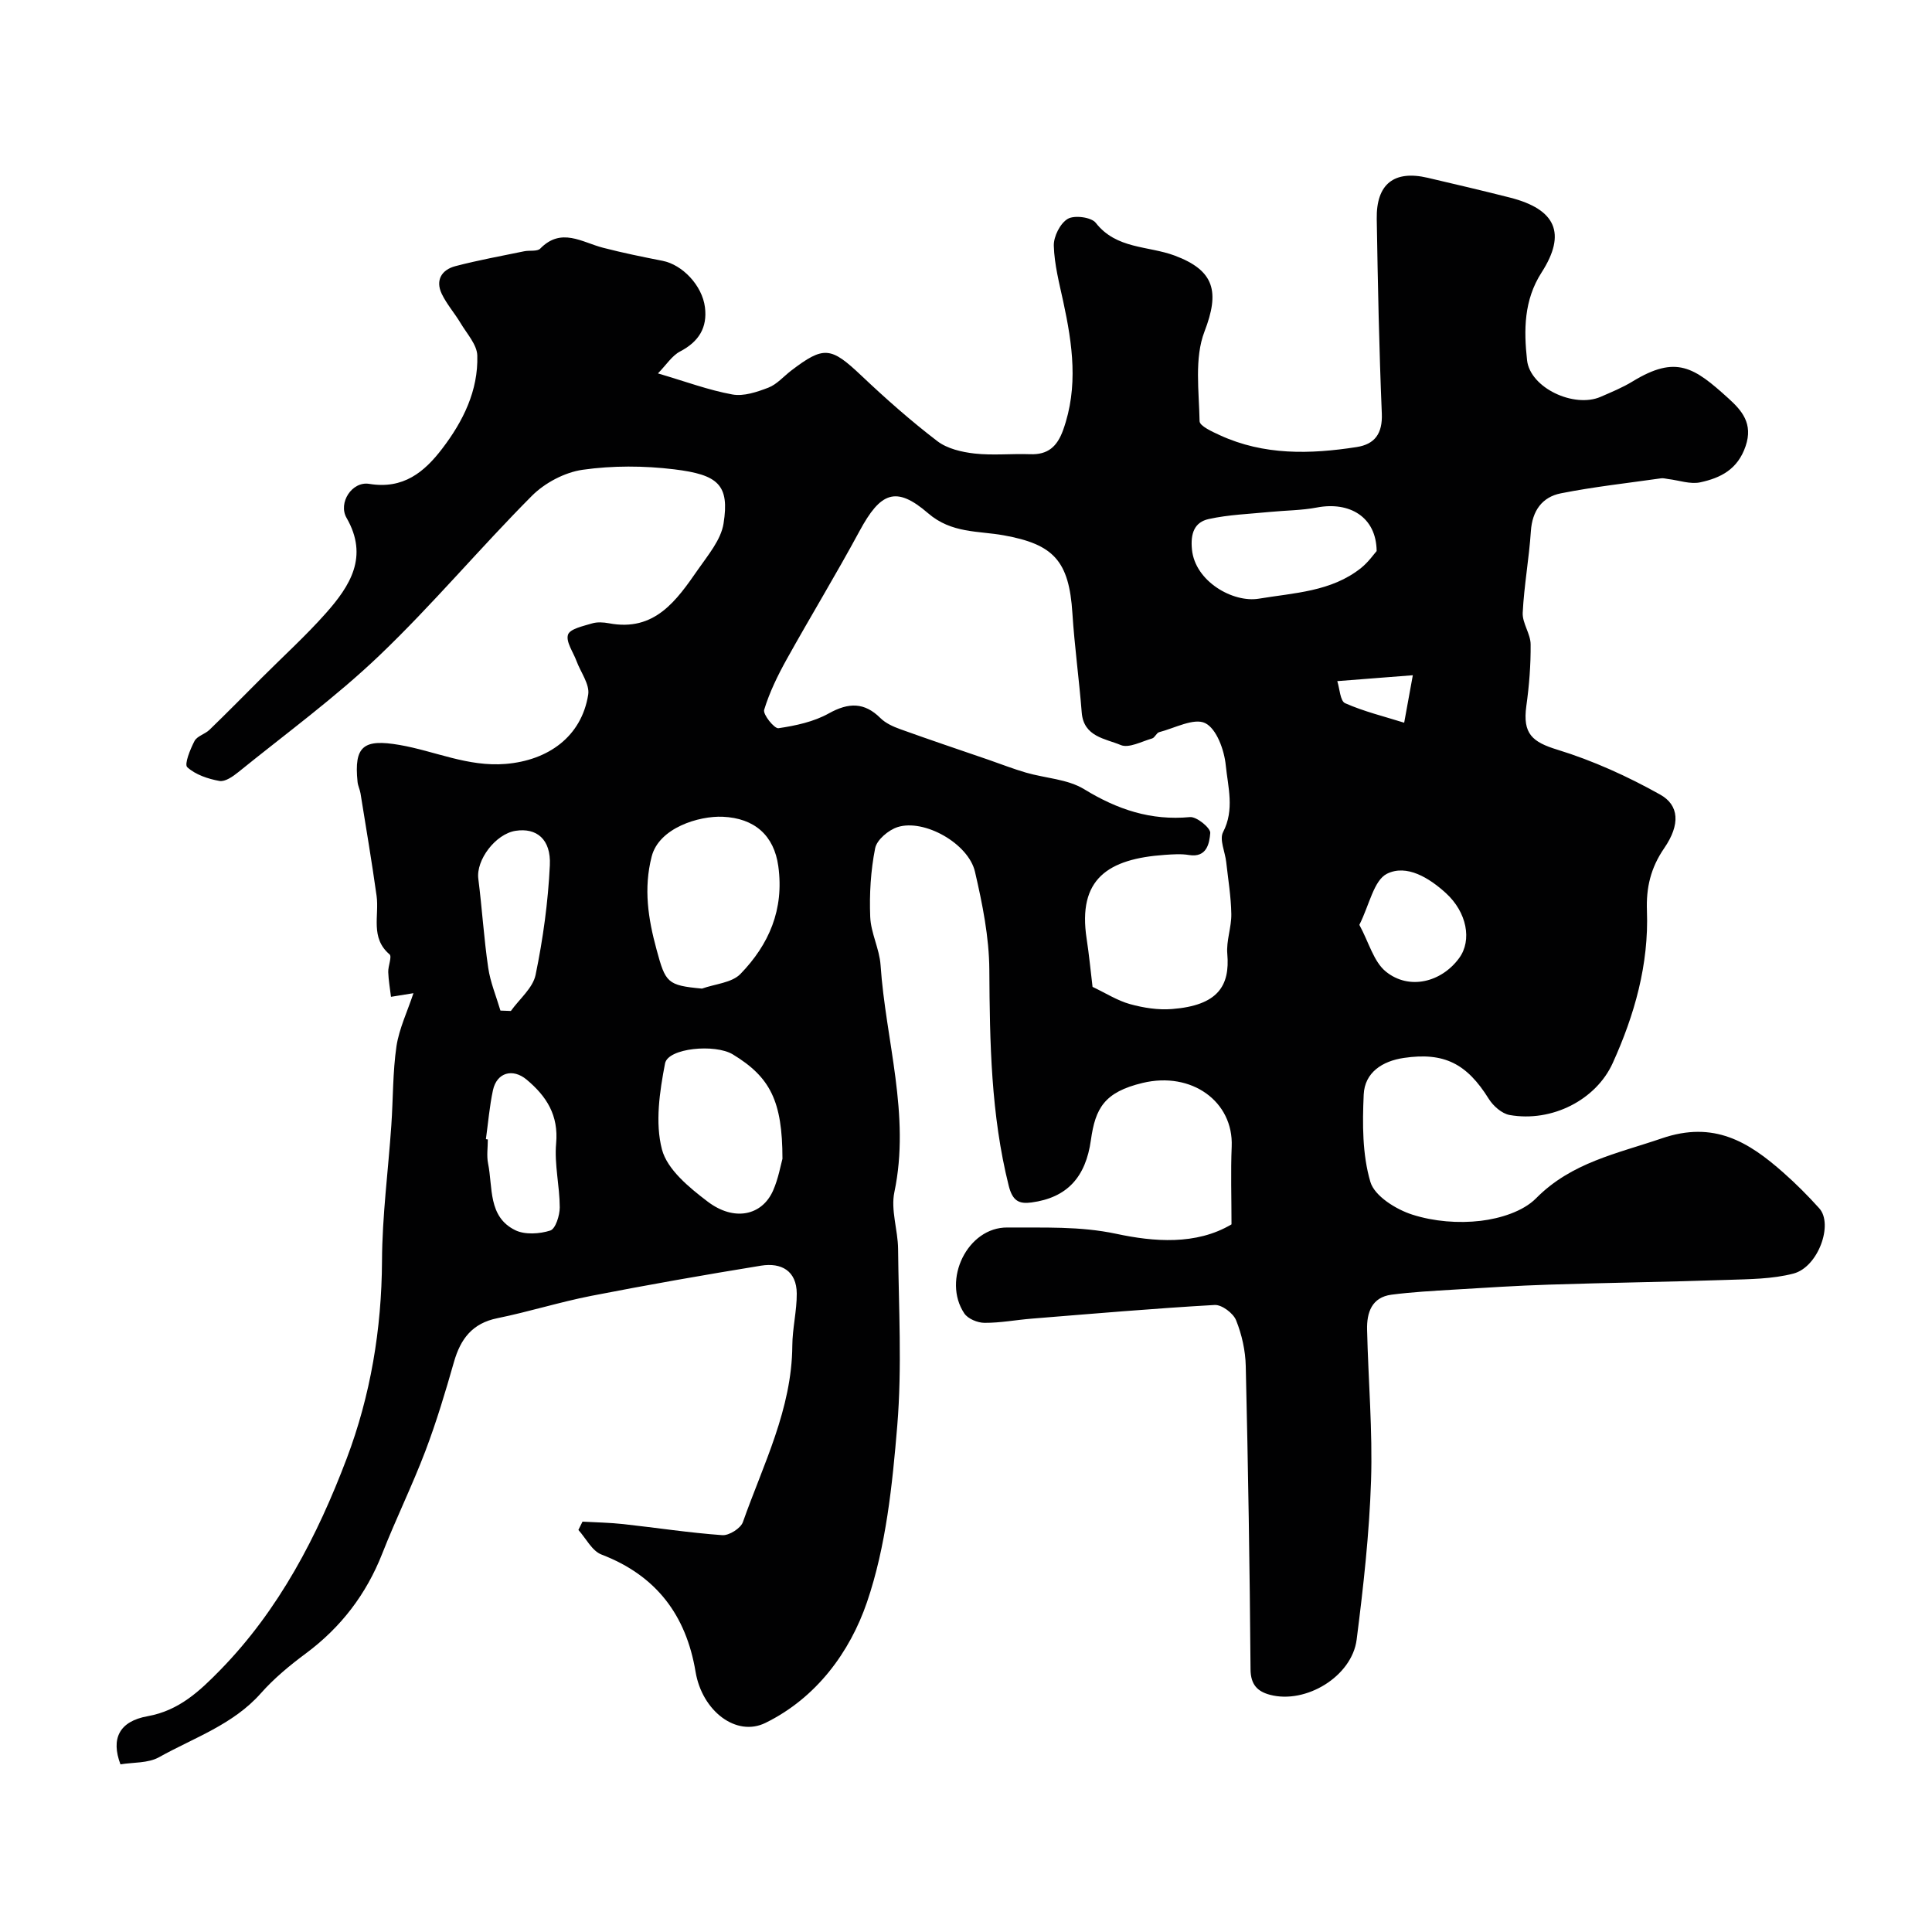 <svg enable-background="new 0 0 400 400" viewBox="0 0 400 400" xmlns="http://www.w3.org/2000/svg"><path d="m85.6 205.63c-1.88.3-3.26.52-4.65.75-.2-1.7-.51-3.4-.57-5.11-.05-1.26.82-3.22.27-3.68-4.04-3.45-2.11-8.01-2.68-12.1-.99-7.09-2.19-14.16-3.33-21.23-.13-.8-.53-1.56-.61-2.36-.78-7.48 1.28-8.94 8.67-7.67 7.33 1.26 14.17 4.58 22 3.93 8.77-.73 15.69-5.62 17.08-14.34.34-2.14-1.56-4.63-2.42-6.96-.68-1.85-2.24-3.99-1.76-5.46.4-1.21 3.17-1.78 4.98-2.33 1.07-.32 2.35-.24 3.48-.03 9.51 1.81 14.02-4.74 18.48-11.16 2.07-2.98 4.72-6.11 5.26-9.47 1.28-8.05-1.11-10.13-10.22-11.24-6.24-.76-12.74-.79-18.94.09-3.72.53-7.84 2.71-10.52 5.4-10.75 10.8-20.57 22.54-31.57 33.05-9.11 8.7-19.39 16.2-29.21 24.15-1.11.9-2.74 2.04-3.9 1.83-2.37-.43-4.96-1.29-6.67-2.85-.65-.6.61-3.71 1.5-5.42.54-1.03 2.16-1.42 3.09-2.31 3.69-3.57 7.29-7.23 10.92-10.86 4.41-4.41 9.04-8.62 13.17-13.27 5.02-5.66 8.93-11.72 4.3-19.76-1.78-3.09 1.11-7.63 4.7-7.04 7.04 1.16 11.4-2.43 15.11-7.3 4.31-5.64 7.47-12 7.26-19.26-.06-2.27-2.16-4.53-3.46-6.72-1.23-2.06-2.87-3.91-3.9-6.06-1.36-2.84 0-4.99 2.8-5.73 4.71-1.24 9.51-2.1 14.28-3.09 1.11-.23 2.68.09 3.31-.55 4.36-4.46 8.62-1.31 12.99-.18 4.08 1.06 8.21 1.9 12.34 2.71 4.09.8 8.19 5.07 8.77 9.6.54 4.26-1.3 7.16-5.15 9.17-1.67.87-2.82 2.74-4.58 4.54 5.75 1.69 10.5 3.47 15.41 4.36 2.34.43 5.1-.51 7.45-1.41 1.76-.68 3.14-2.31 4.7-3.51 6.81-5.2 8.25-4.95 14.58 1.04 5.02 4.75 10.22 9.35 15.7 13.54 2.05 1.57 5.06 2.27 7.72 2.57 3.79.42 7.66 0 11.48.14 3.7.14 5.61-1.57 6.85-5.01 3.2-8.92 1.94-17.73.02-26.61-.83-3.82-1.84-7.68-1.95-11.55-.05-1.91 1.32-4.64 2.89-5.56 1.37-.81 4.88-.35 5.8.83 4.26 5.46 10.82 4.73 16.29 6.76 8.38 3.11 9.36 7.56 6.22 15.73-2.13 5.53-1.13 12.34-1.02 18.57.02 1.01 2.63 2.18 4.21 2.91 9.12 4.19 18.69 3.94 28.3 2.45 3.77-.58 5.39-2.8 5.22-6.94-.56-13.42-.83-26.86-1.05-40.29-.12-7.25 3.59-10.15 10.55-8.52 5.69 1.33 11.38 2.66 17.04 4.1 9.51 2.42 11.73 7.42 6.54 15.5-3.69 5.73-3.69 11.97-3.01 18.16.63 5.74 9.73 9.98 15.23 7.59 2.25-.98 4.55-1.92 6.64-3.2 9.02-5.5 12.71-2.94 19.87 3.56 2.73 2.48 5.1 5.18 3.51 9.85-1.65 4.85-5.2 6.58-9.38 7.49-2.07.45-4.43-.42-6.65-.68-.49-.06-1-.22-1.47-.15-6.93.99-13.91 1.75-20.76 3.11-3.88.77-5.92 3.62-6.2 7.84-.37 5.64-1.41 11.24-1.69 16.89-.1 2.14 1.62 4.34 1.64 6.53.04 4.26-.3 8.56-.89 12.78-.79 5.75 1.23 7.44 6.44 9.04 7.36 2.26 14.54 5.52 21.27 9.29 3.92 2.19 4.22 6.17.84 11.09-2.82 4.1-3.76 8.21-3.58 12.96.41 11.12-2.57 21.59-7.09 31.55-3.44 7.59-12.56 12.29-21.34 10.74-1.61-.29-3.4-1.87-4.32-3.35-4.53-7.27-9.22-9.7-17.57-8.47-4.45.65-8.11 3-8.32 7.59-.27 6.03-.3 12.38 1.38 18.07.86 2.94 5.31 5.71 8.7 6.79 4.44 1.42 9.52 1.83 14.15 1.28 4-.48 8.75-1.93 11.45-4.66 7.36-7.45 16.76-9.24 26.05-12.42 10.78-3.69 17.95.72 25.15 7.09 2.62 2.31 5.1 4.8 7.44 7.4 2.96 3.29-.23 12.18-5.35 13.51-4.4 1.15-9.15 1.15-13.76 1.31-12.29.42-24.58.58-36.87.98-6.6.21-13.2.64-19.79 1.04-4.27.26-8.55.49-12.79 1.04-4.12.54-5.14 3.73-5.06 7.24.24 10.44 1.16 20.88.82 31.3-.36 10.98-1.59 21.96-2.98 32.87-.97 7.61-10.5 13.4-17.94 11.43-2.56-.68-4.01-2.07-4.03-5.28-.16-20.93-.5-41.86-.99-62.79-.07-3.19-.81-6.51-2-9.47-.59-1.47-2.96-3.25-4.43-3.17-12.64.72-25.25 1.81-37.87 2.83-3.27.26-6.53.89-9.8.87-1.43-.01-3.42-.83-4.17-1.95-4.64-6.93.66-17.87 8.92-17.79 7.5.07 14.92-.32 22.61 1.32 7.64 1.63 16.46 2.39 23.79-1.97 0-5.63-.18-10.89.04-16.13.38-9.3-8.3-15.59-18.45-13.15-7.94 1.9-9.78 5.26-10.7 11.82-1.07 7.69-4.92 11.94-12.31 12.93-2.54.34-3.91-.28-4.71-3.48-3.68-14.73-3.92-29.64-4.01-44.68-.04-6.79-1.43-13.66-2.97-20.31-1.35-5.86-10.52-11-16.02-9.25-1.89.6-4.31 2.64-4.65 4.38-.92 4.63-1.21 9.48-1.02 14.21.13 3.35 1.91 6.61 2.14 9.97 1.06 15.65 6.22 31.02 2.86 47.02-.78 3.7.73 7.83.77 11.76.12 12.19.83 24.46-.17 36.57-1.02 12.31-2.32 24.99-6.27 36.56-3.53 10.32-10.46 19.82-21.03 25-6.03 2.96-13.1-2.45-14.46-10.58-1.96-11.75-8.15-19.94-19.48-24.28-1.96-.75-3.2-3.34-4.78-5.09.28-.57.57-1.14.85-1.72 2.83.16 5.66.2 8.47.51 6.83.75 13.64 1.8 20.48 2.29 1.39.1 3.8-1.41 4.26-2.71 4.21-11.93 10.14-23.39 10.23-36.51.02-3.6.94-7.21.92-10.81-.03-4.7-3.2-6.44-7.38-5.77-11.75 1.91-23.47 3.97-35.15 6.25-6.54 1.28-12.93 3.3-19.46 4.63-5.18 1.05-7.61 4.27-8.98 9.05-1.77 6.22-3.64 12.44-5.93 18.48-2.72 7.15-6.11 14.05-8.91 21.18-3.33 8.47-8.57 15.31-15.87 20.73-3.3 2.45-6.54 5.13-9.25 8.19-5.77 6.53-13.86 9.21-21.1 13.26-2.27 1.27-5.37 1.04-7.99 1.48-2-5.3-.29-8.91 5.64-9.97 6.52-1.17 10.8-5.25 14.99-9.53 12.22-12.49 20.15-27.8 26.22-43.84 4.91-12.98 7.23-26.76 7.3-40.87.04-9.37 1.29-18.73 1.93-28.1.38-5.47.28-11.01 1.07-16.41.57-3.65 2.26-7.16 3.51-10.94zm140.6-1.31c2.74 1.3 5.13 2.84 7.75 3.57 2.79.77 5.83 1.25 8.7 1.02 9.53-.74 12.02-4.82 11.45-11.42-.24-2.71.88-5.51.83-8.26-.06-3.6-.66-7.19-1.06-10.78-.23-2.09-1.44-4.63-.65-6.16 2.42-4.66 1.01-9.35.56-13.86-.31-3.14-1.9-7.55-4.25-8.71-2.31-1.15-6.31 1.03-9.54 1.87-.56.15-.89 1.14-1.46 1.3-2.17.62-4.81 2.07-6.5 1.36-3.17-1.34-7.67-1.68-8.07-6.73-.54-6.86-1.49-13.69-1.93-20.55-.69-10.93-3.96-14.29-14.23-16.14-5.25-.95-10.79-.37-15.65-4.57-6.68-5.77-9.87-4.32-14.2 3.7-4.84 8.96-10.14 17.67-15.09 26.57-1.85 3.33-3.55 6.82-4.65 10.43-.29.95 2.11 3.93 2.96 3.81 3.57-.53 7.32-1.33 10.43-3.07 4.12-2.29 7.37-2.32 10.68.97 1.08 1.07 2.64 1.77 4.11 2.3 6.08 2.19 12.21 4.25 18.32 6.35 2.56.89 5.1 1.88 7.7 2.64 4.03 1.17 8.63 1.34 12.06 3.44 6.86 4.2 13.8 6.53 21.9 5.77 1.38-.13 4.29 2.26 4.2 3.29-.17 2.05-.66 5.18-4.41 4.56-1.62-.27-3.33-.14-4.99-.03-11.77.82-18.1 4.97-16.19 17.39.5 3.26.81 6.52 1.22 9.94zm-80.86.36c2.7-.97 6.18-1.19 7.97-3.04 5.9-6.1 9.06-13.32 7.83-22.3-.88-6.38-4.92-9.95-11.51-10.24-4.9-.21-13.19 2.28-14.71 8.24-1.7 6.63-.73 12.86 1.01 19.25 1.86 6.89 2.22 7.42 9.41 8.09zm16.66 35.23c-.01-11.96-2.53-16.9-10.28-21.61-3.66-2.22-13.41-1.33-14.03 1.87-1.12 5.83-2.09 12.27-.64 17.81 1.1 4.17 5.64 7.89 9.44 10.78 5.5 4.19 11.28 2.93 13.57-2.27 1.1-2.5 1.57-5.26 1.94-6.58zm123.02-125.82c-.07-7.12-5.68-10.29-12.35-9.02-3.19.61-6.5.6-9.75.92-4.23.42-8.53.56-12.66 1.47-2.96.65-3.81 2.96-3.48 6.3.64 6.62 8.5 11.08 13.85 10.19 7.31-1.22 14.99-1.43 21.16-6.35 1.54-1.24 2.72-2.95 3.23-3.51zm-184.42 121.76c.13.02.26.04.4.06 0 1.66-.27 3.37.05 4.97 1.01 4.96-.05 11.02 5.61 13.81 2.01.99 5.05.79 7.27.08 1.09-.35 1.96-3.13 1.96-4.8-.01-4.42-1.14-8.88-.75-13.23.53-5.85-1.98-9.76-6.1-13.21-2.87-2.4-6.18-1.5-6.98 2.19-.71 3.31-.99 6.74-1.46 10.13zm3.01-26.62c.72.03 1.44.05 2.16.08 1.77-2.48 4.56-4.75 5.12-7.48 1.54-7.46 2.59-15.09 2.95-22.7.26-5.41-2.78-7.79-7.09-7.12-4.17.65-8.22 6.06-7.72 9.93.78 6.13 1.15 12.32 2.05 18.43.44 3.01 1.66 5.91 2.53 8.86zm177.83-17.75c1.99 3.67 2.96 7.62 5.48 9.67 4.81 3.91 11.52 2.23 15.19-2.8 2.69-3.68 1.6-9.48-2.76-13.45-3.47-3.16-8.12-6.02-12.19-4-2.74 1.37-3.64 6.46-5.72 10.58zm-4.57-50.46c.49 1.51.59 4.11 1.62 4.57 3.91 1.73 8.13 2.75 12.23 4.04.56-3.06 1.11-6.11 1.79-9.83-5.45.43-9.75.76-15.64 1.22z" fill="#010102"/></svg>